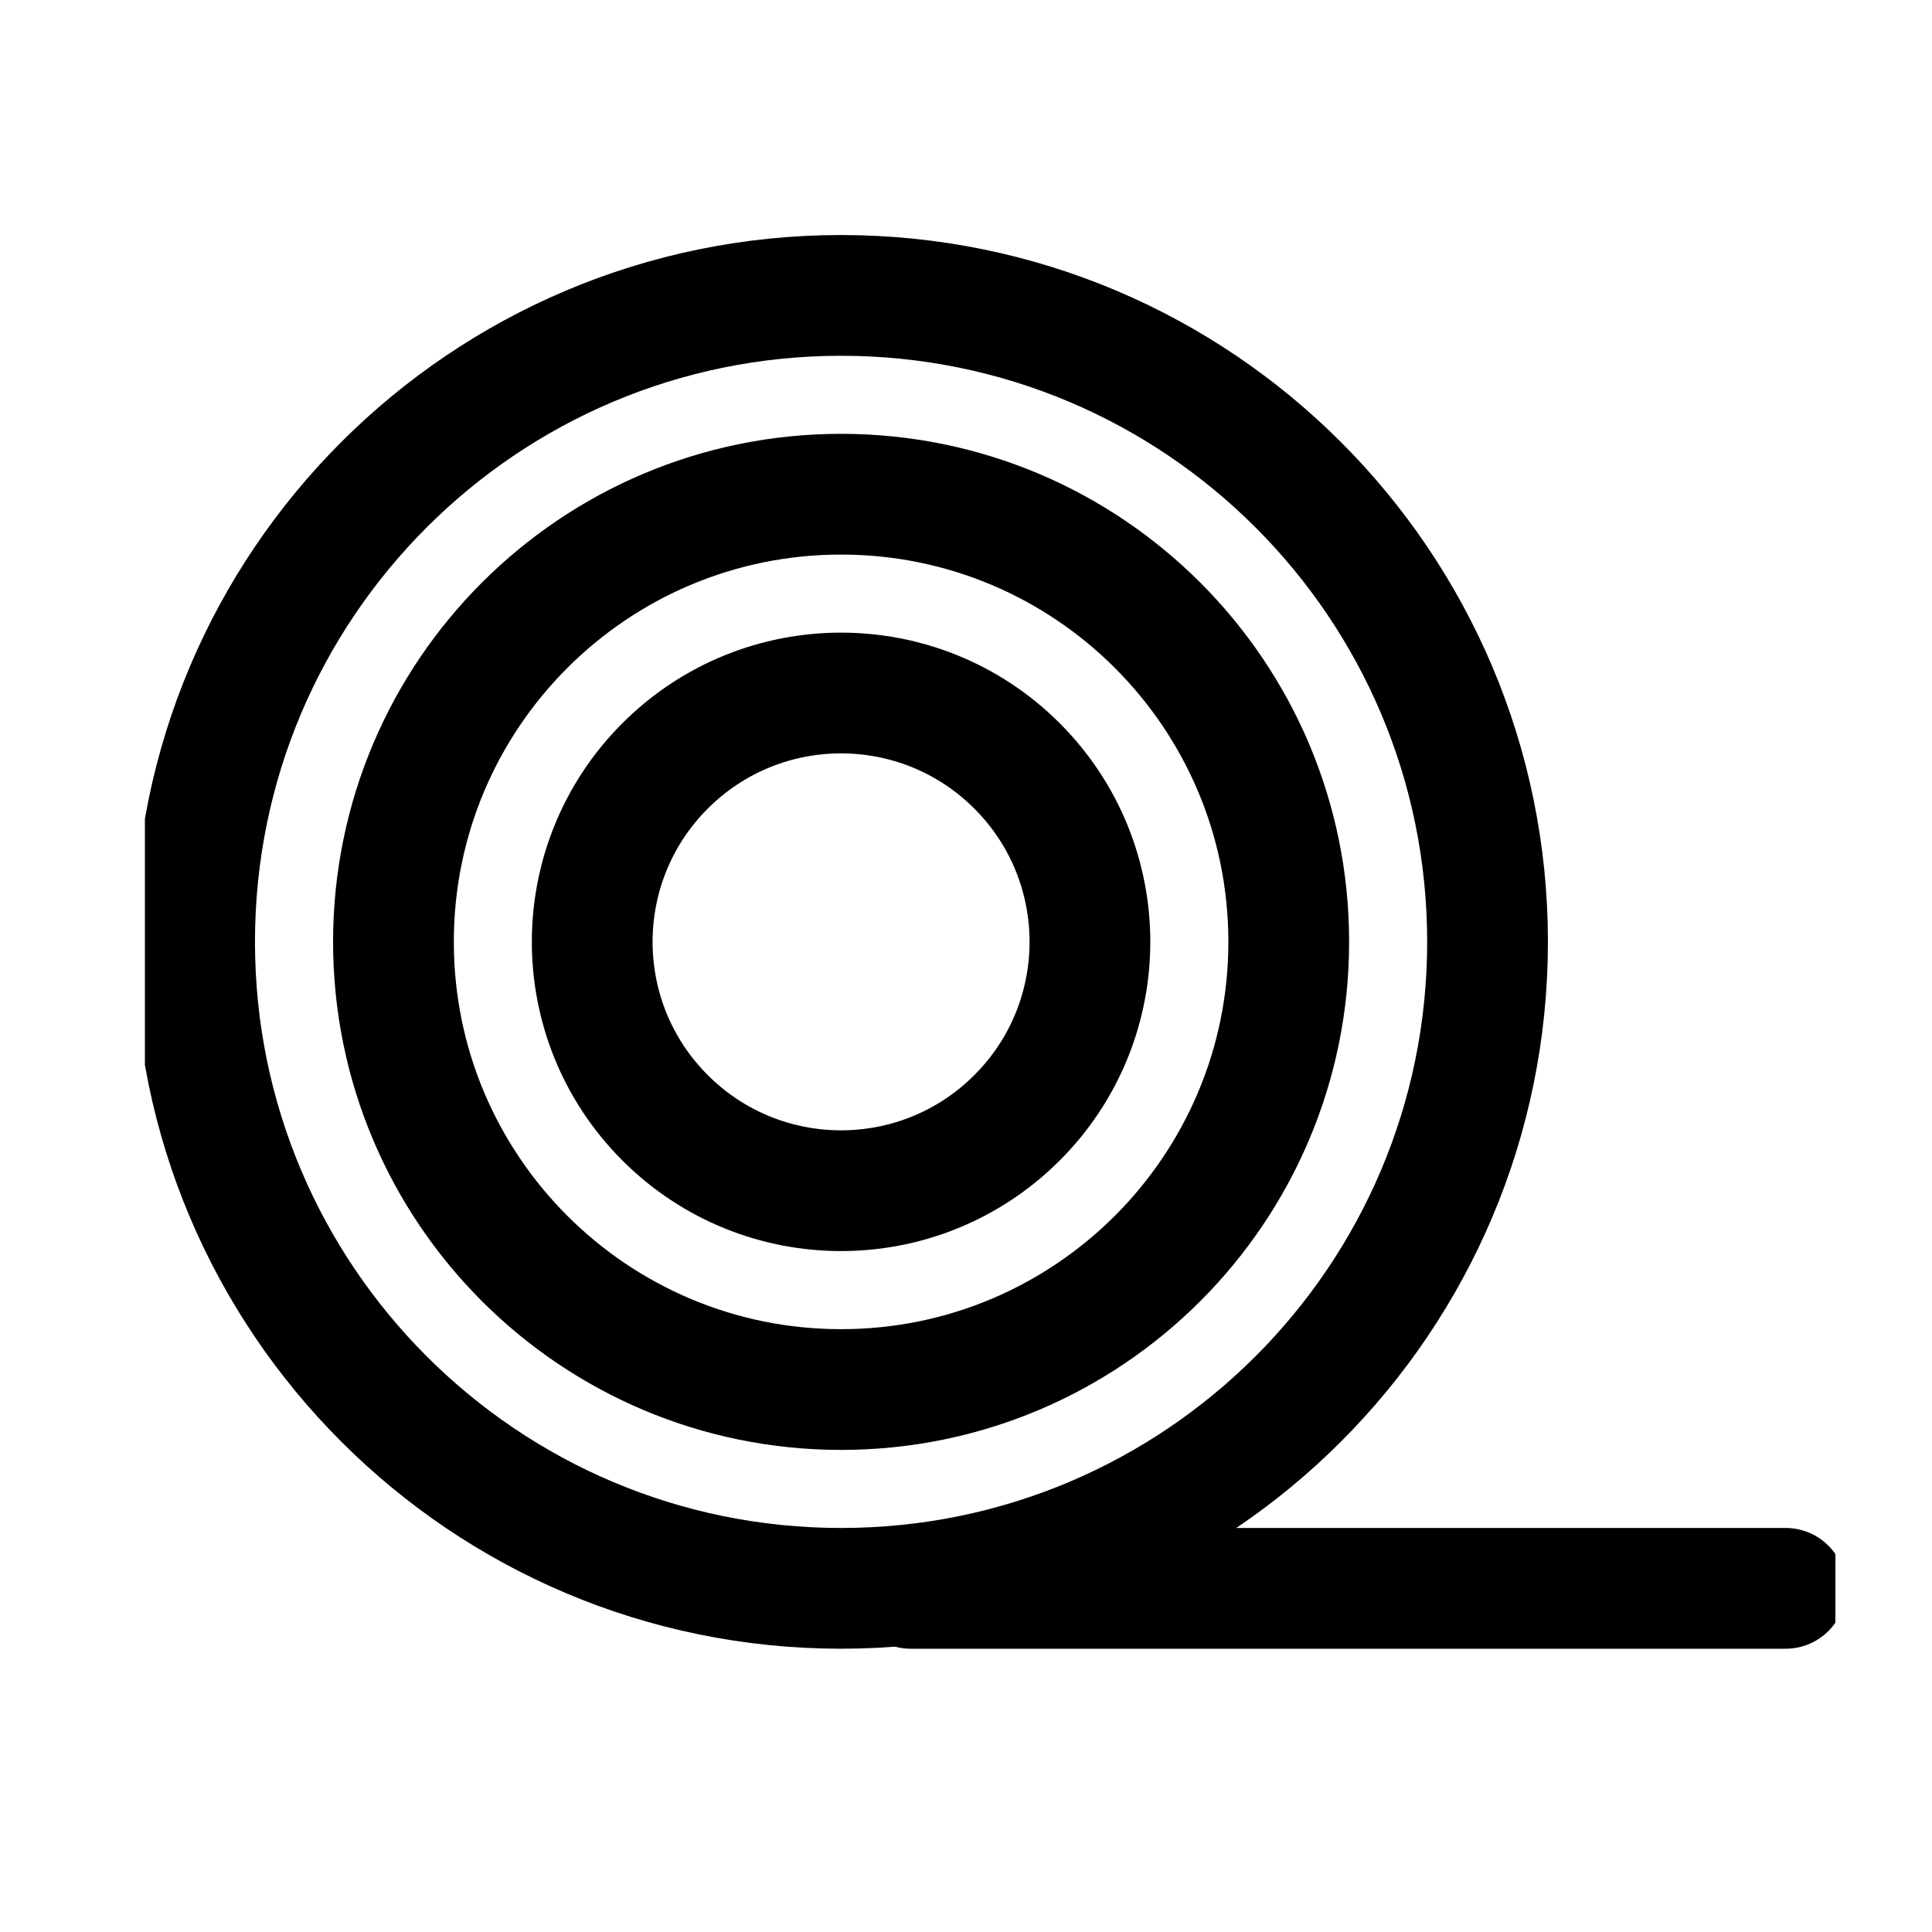 <svg width="40" height="40" viewBox="0 0 40 40" fill="none" xmlns="http://www.w3.org/2000/svg">
<g clip-path="url(#clip0_256_91)">
<path d="M17.414 32.885C24.806 32.885 30.798 26.892 30.798 19.5C30.798 12.108 24.806 6.116 17.414 6.116C10.022 6.116 4.029 12.108 4.029 19.5C4.029 26.892 10.022 32.885 17.414 32.885Z" stroke="black" stroke-width="2.5" stroke-miterlimit="10" stroke-linecap="round" stroke-linejoin="round"/>
<path d="M17.414 28.769C22.533 28.769 26.682 24.619 26.682 19.5C26.682 14.382 22.533 10.232 17.414 10.232C12.295 10.232 8.146 14.382 8.146 19.5C8.146 24.619 12.295 28.769 17.414 28.769Z" stroke="black" stroke-width="2.5" stroke-miterlimit="10" stroke-linecap="round" stroke-linejoin="round"/>
<path d="M21.056 23.143C23.069 21.131 23.069 17.869 21.056 15.857C19.044 13.845 15.782 13.845 13.77 15.857C11.758 17.869 11.758 21.131 13.77 23.143C15.782 25.155 19.044 25.155 21.056 23.143Z" stroke="black" stroke-width="2.5" stroke-miterlimit="10" stroke-linecap="round" stroke-linejoin="round"/>
<path d="M18.855 32.885H36.971" stroke="black" stroke-width="2.5" stroke-miterlimit="10" stroke-linecap="round" stroke-linejoin="round"/>
</g>
<defs>
<clipPath id="clip0_256_91">
<rect width="35" height="35" fill="white" transform="translate(3 2)"/>
</clipPath>
</defs>
</svg>
